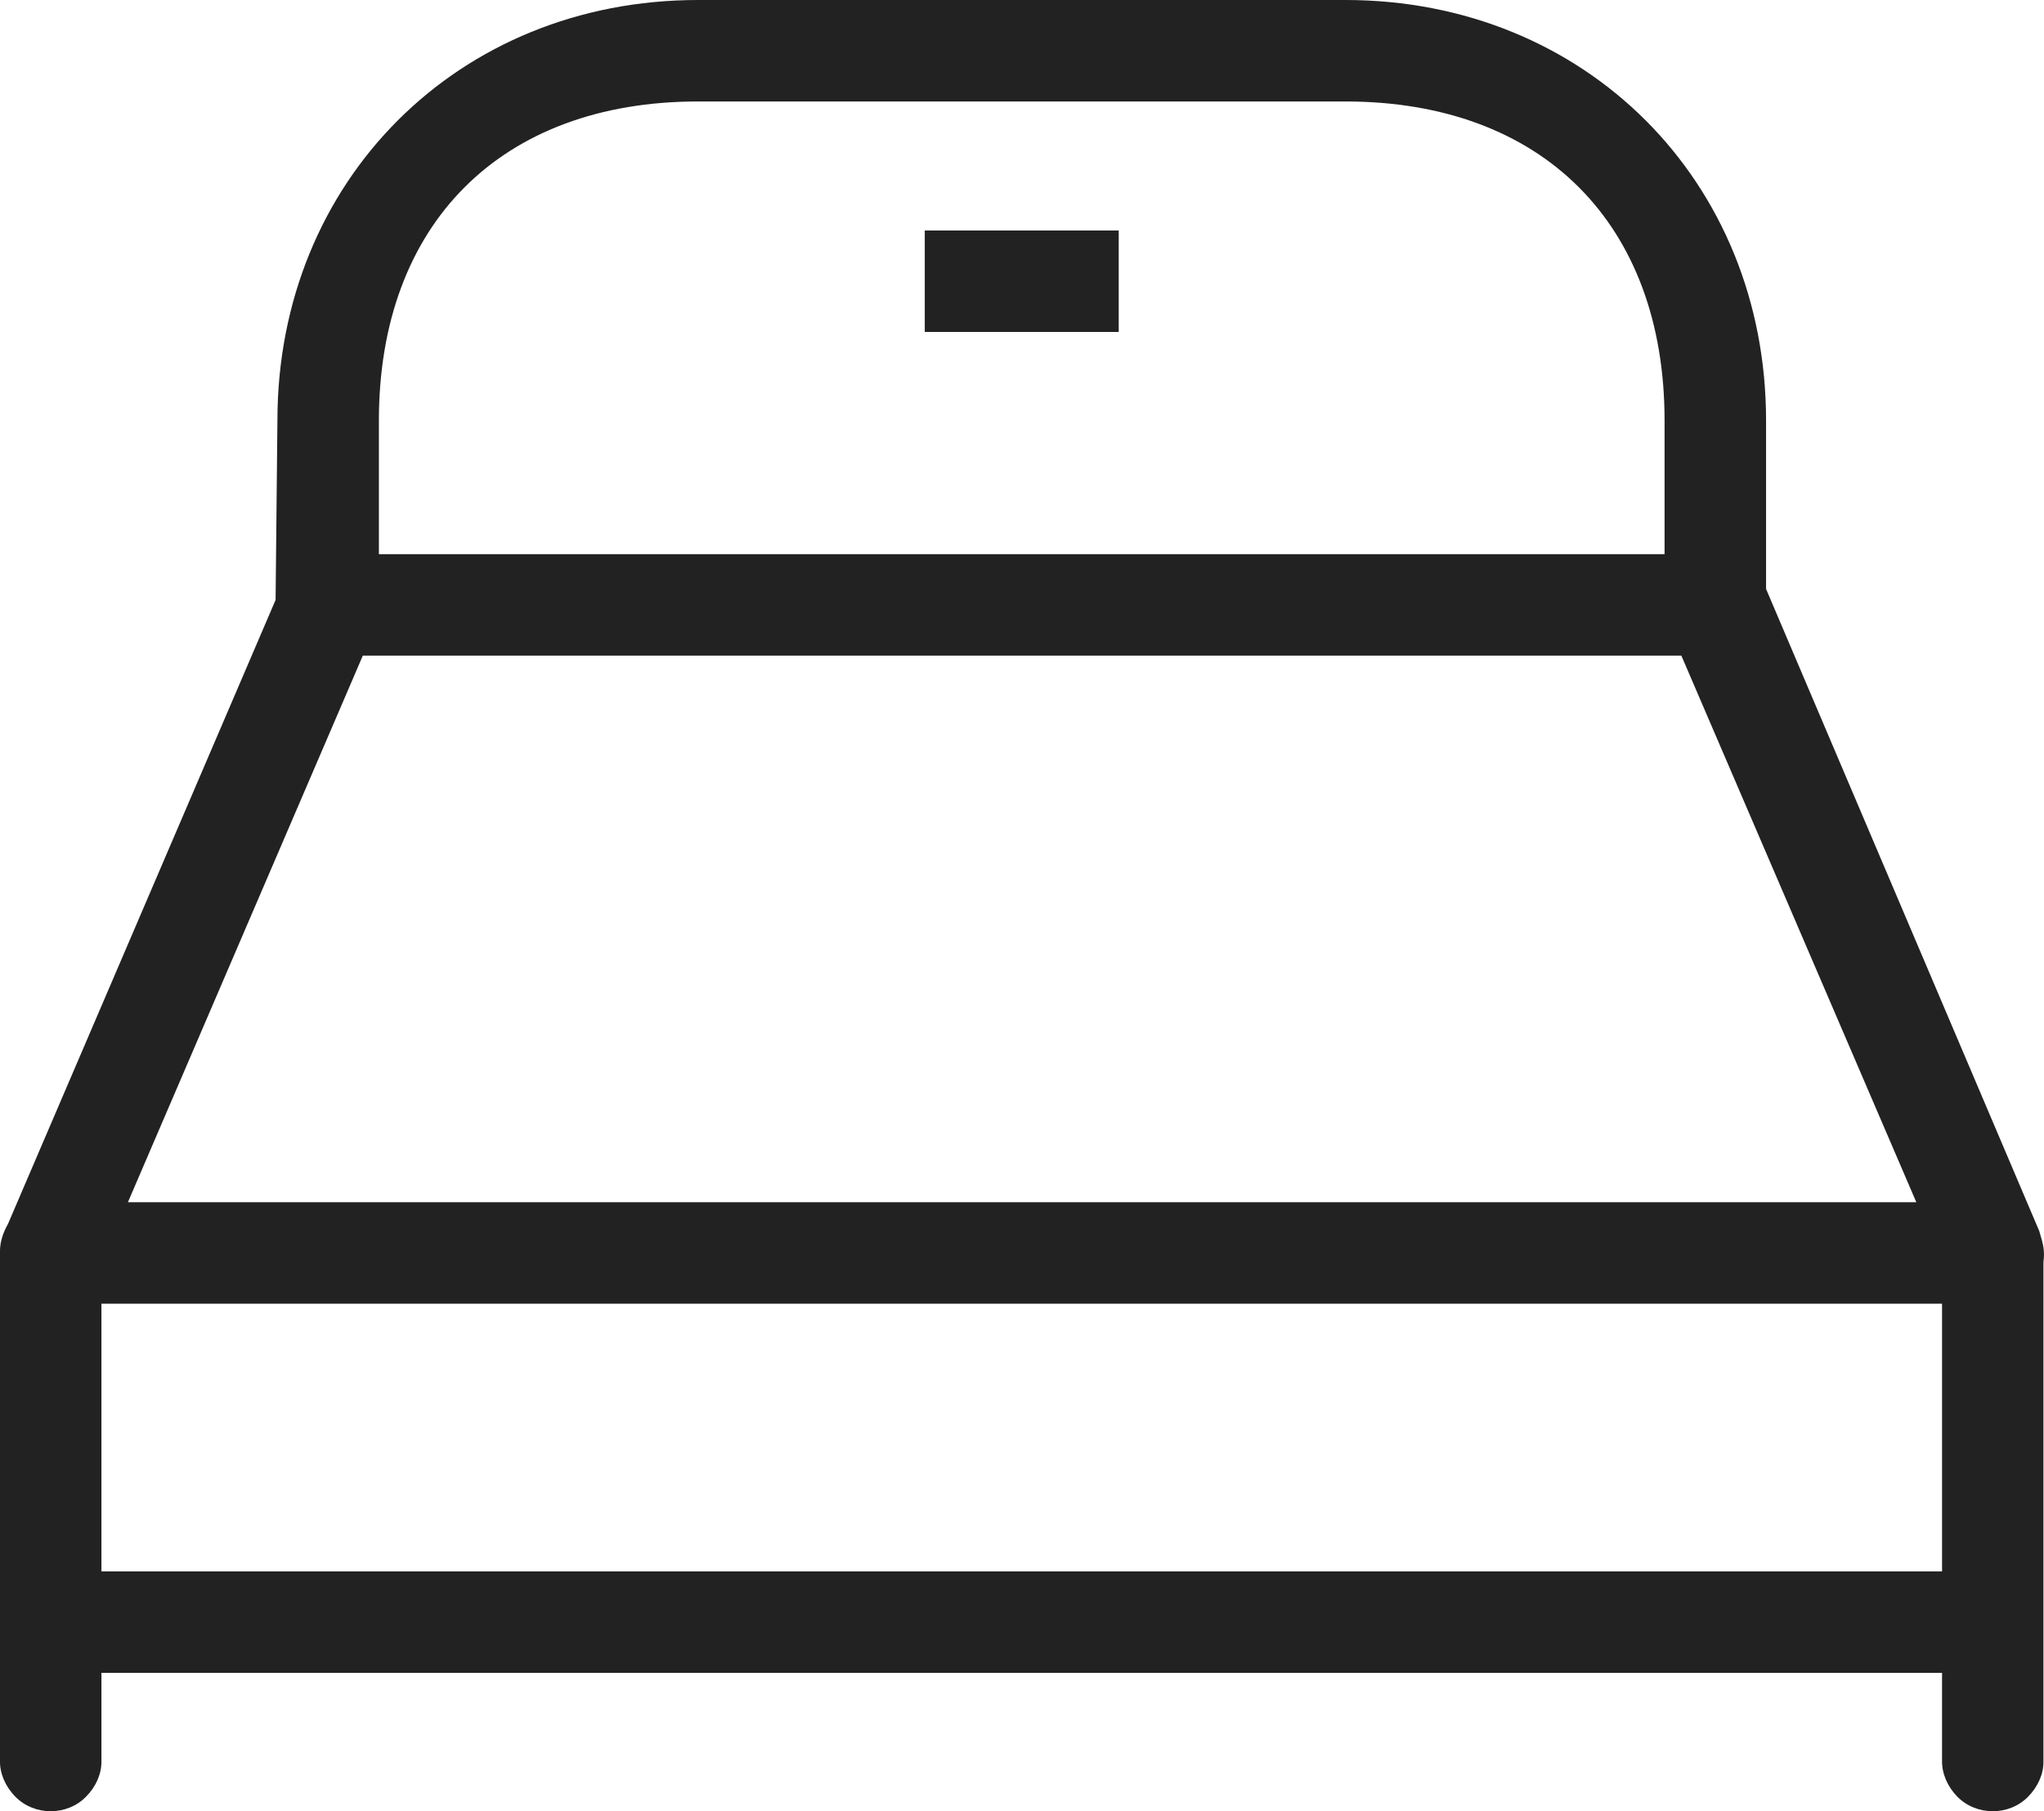 <?xml version="1.0" encoding="utf-8"?>
<!-- Generator: Adobe Illustrator 24.0.2, SVG Export Plug-In . SVG Version: 6.00 Build 0)  -->
<svg version="1.1" id="Layer_1" xmlns="http://www.w3.org/2000/svg" xmlns:xlink="http://www.w3.org/1999/xlink" x="0px" y="0px"
	 width="71.534px" height="63.387px" viewBox="0 0 71.534 63.387" style="enable-background:new 0 0 71.534 63.387;"
	 xml:space="preserve">
<style type="text/css">
	.st0{fill:#222222;}
</style>
<g>
	<rect x="32.364" y="8.066" class="st0" width="6.788" height="3.551"/>
	<path class="st0" d="M71.401,43.197l-0.033-0.114l-9.561-22.472v-5.891C61.807,6.329,55.478,0,47.086,0H24.43
		C16.038,0,9.709,6.328,9.709,14.72l-0.064,6.275l-9.363,21.833c-0.199,0.353-0.286,0.669-0.283,0.99V61.623
		c-0.007,0.447,0.19,0.902,0.539,1.256c0.666,0.679,1.809,0.676,2.472,0.001c0.351-0.354,0.547-0.807,0.54-1.243
		v-3.092h64.416v3.078c-0.006,0.448,0.19,0.903,0.536,1.256c0.672,0.679,1.812,0.676,2.476,0
		c0.349-0.354,0.545-0.807,0.537-1.241V44.163C71.57,43.772,71.496,43.518,71.401,43.197z M13.26,14.721
		c0-6.89,4.28-11.17,11.17-11.17h22.655c6.89,0,11.17,4.28,11.17,11.17v4.673H13.26V14.721z
		 M12.698,22.944h46.144l8.223,19.129H4.477L12.698,22.944z M67.966,54.994H3.55V45.625h64.416V54.994z"/>
</g>
</svg>
